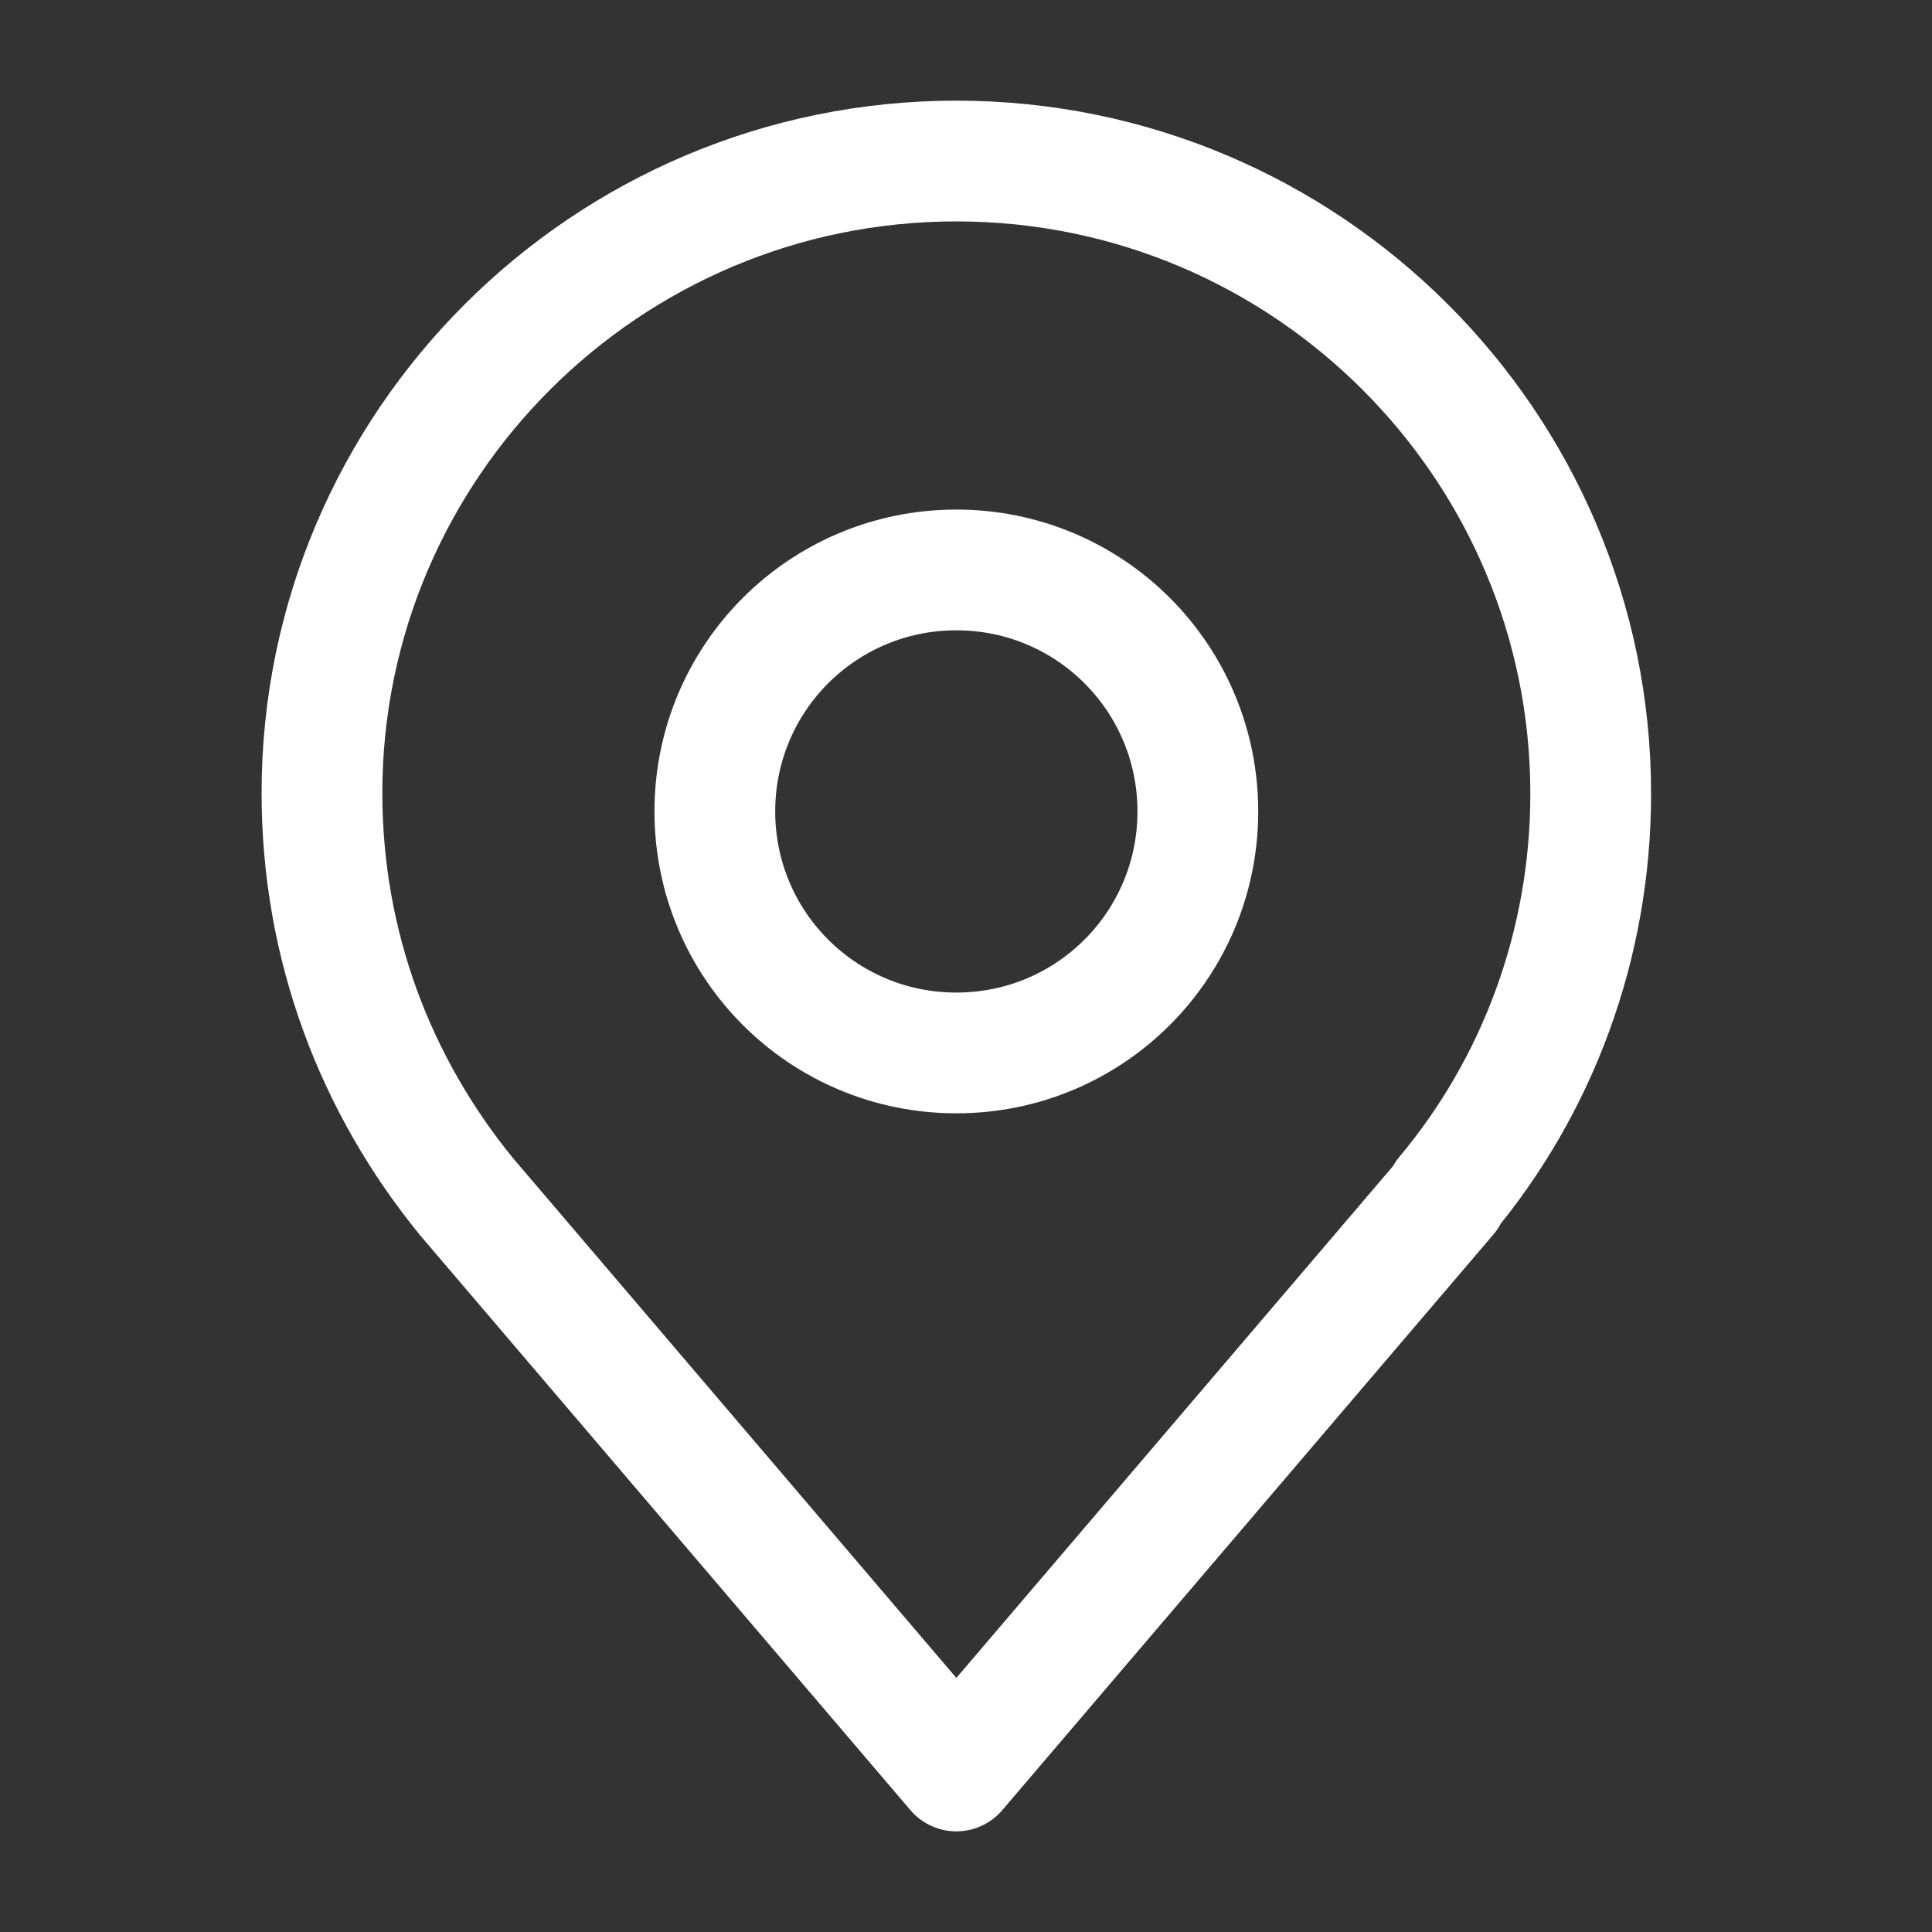 <svg width="20" height="20" viewBox="0 0 20 20" fill="none" xmlns="http://www.w3.org/2000/svg">
<rect x="0" y="0" width="20" height="20" fill="#333333" stroke="none"/>
<path d="M14.983 12.375L9.9 18.333L4.833 12.392C3.892 11.242 3.333 9.8 3.333 8.208C3.333 4.608 6.275 1.667 9.9 1.667C13.525 1.667 16.467 4.608 16.467 8.216C16.467 9.791 15.909 11.25 14.967 12.375H14.983Z" stroke="white" stroke-width="1.25" stroke-linecap="round" stroke-linejoin="round"/>
<path d="M9.9 10.9C11.283 10.9 12.4 9.783 12.4 8.4C12.4 7.017 11.283 5.9 9.9 5.9C8.517 5.9 7.4 7.017 7.4 8.4C7.4 9.783 8.517 10.9 9.9 10.9Z" stroke="white" stroke-width="1.25" stroke-linecap="round" stroke-linejoin="round"/>
</svg>
